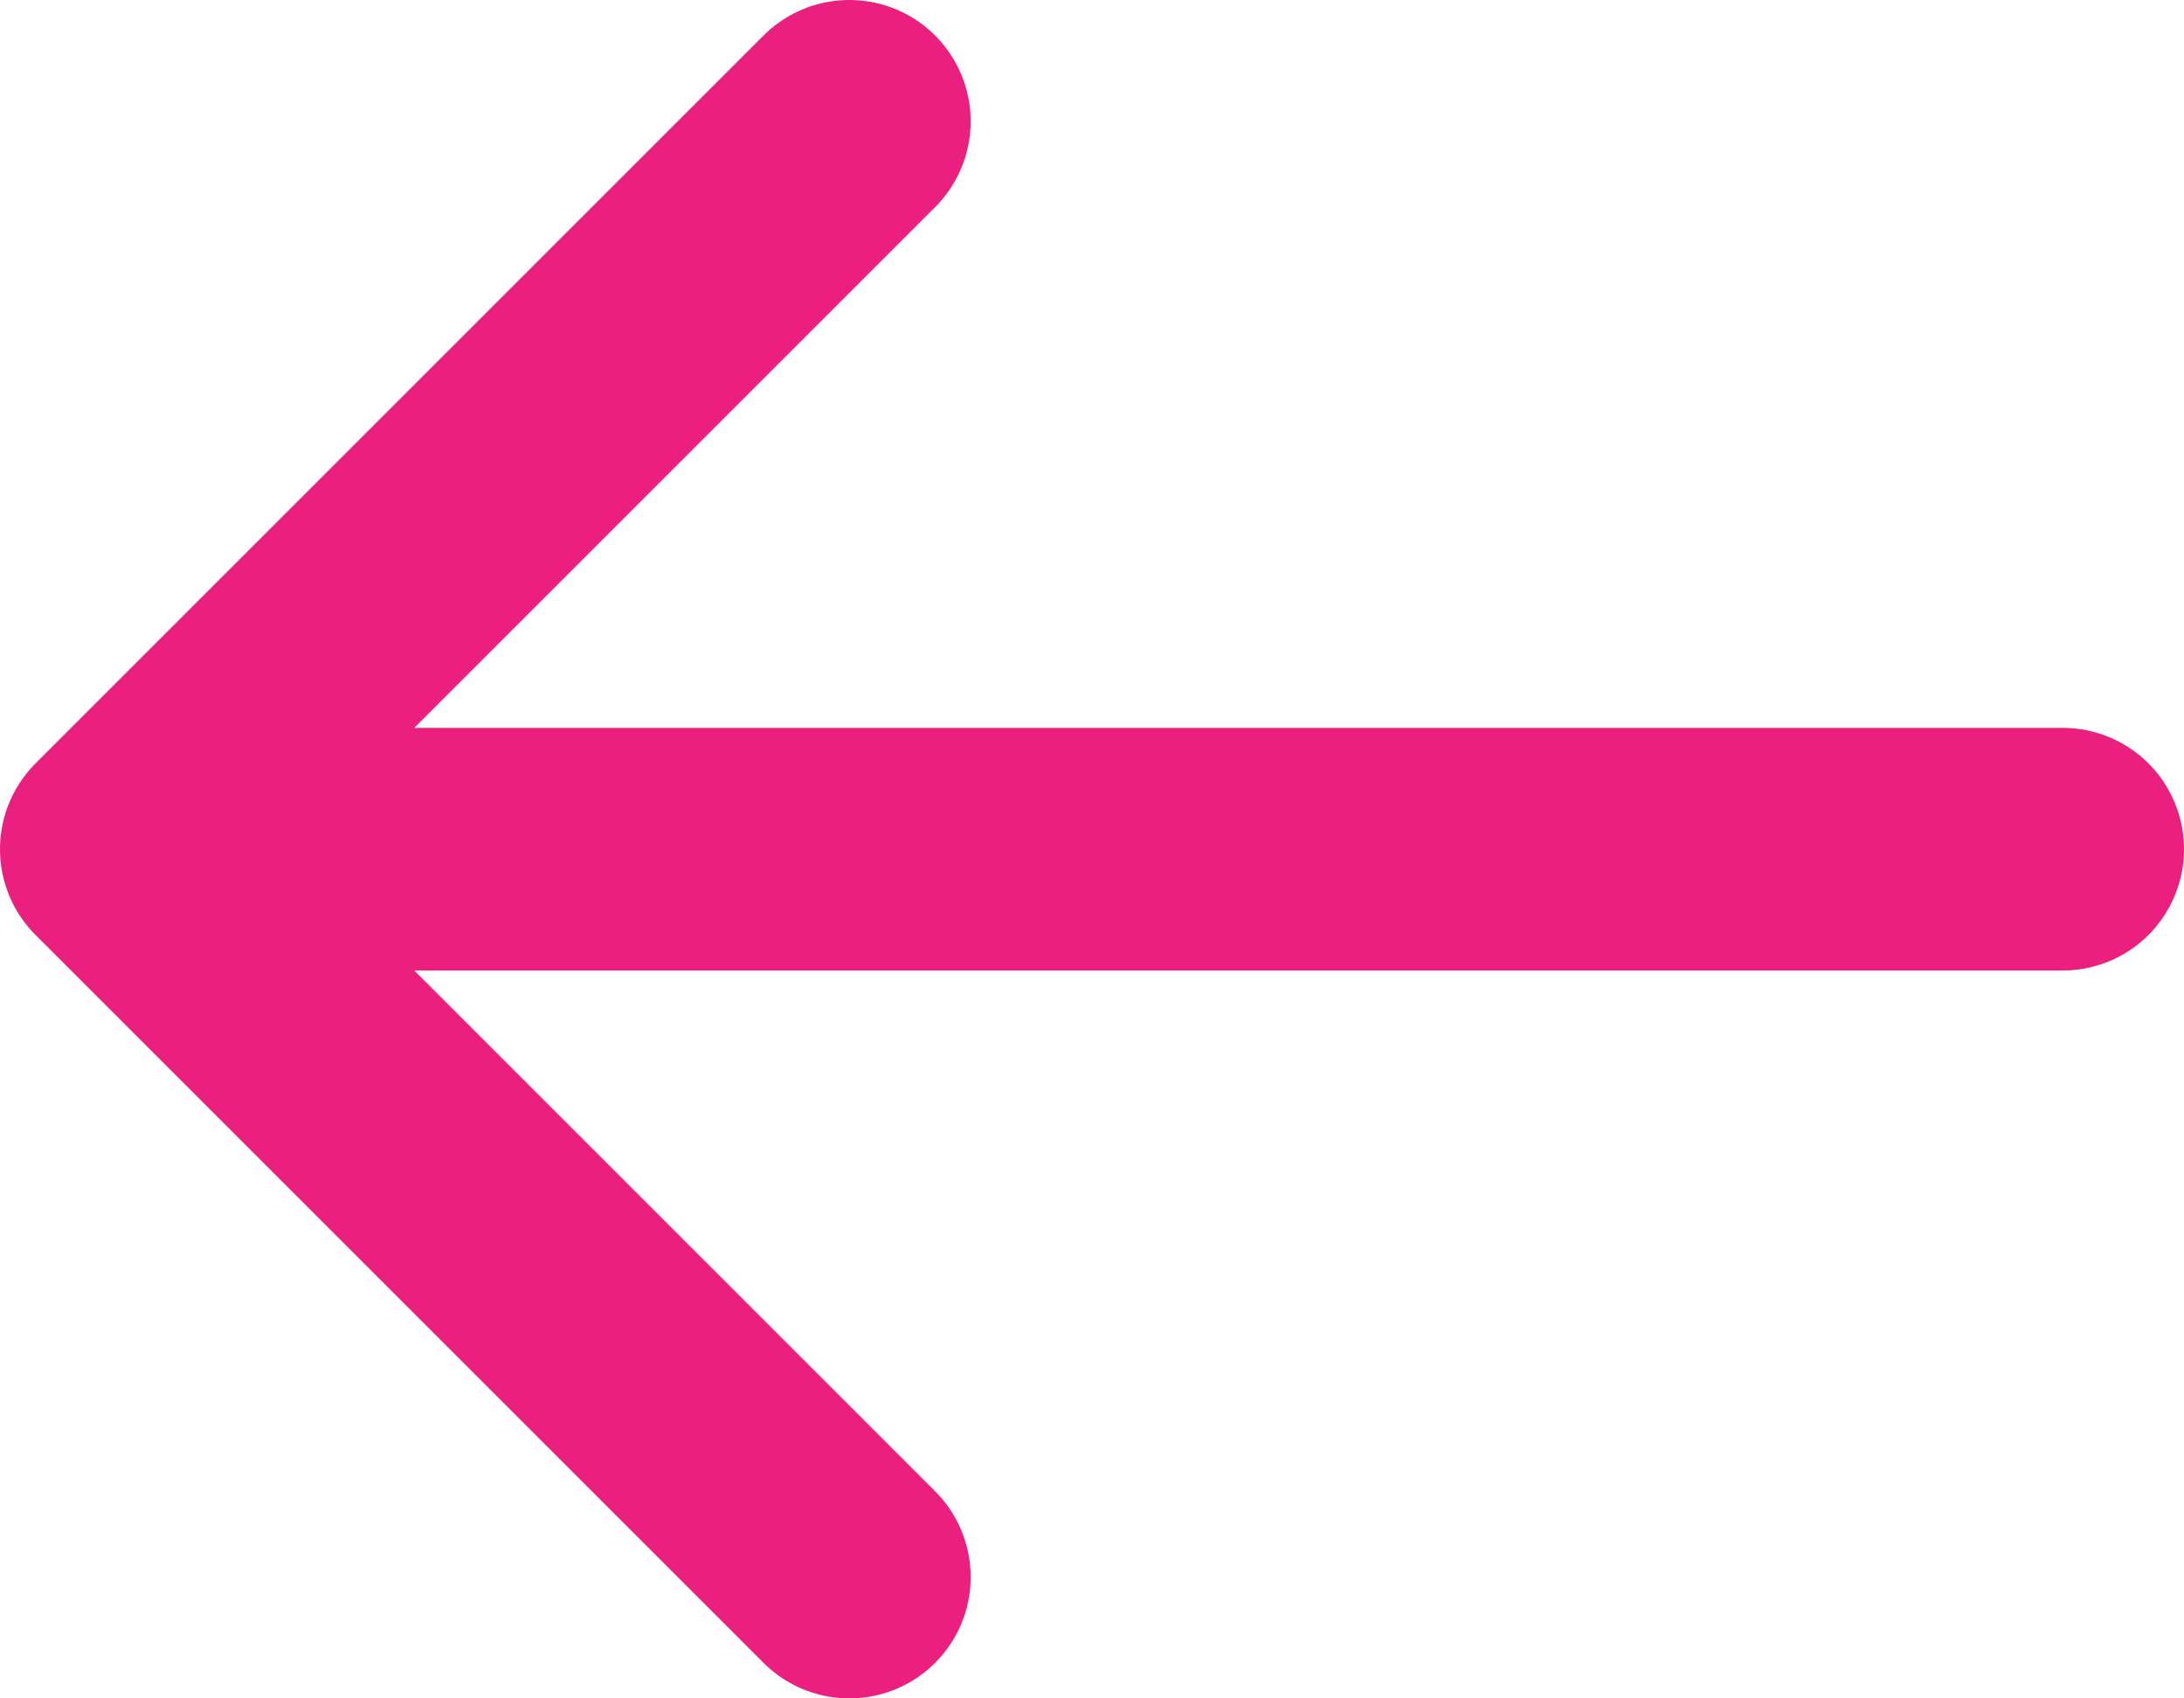 <?xml version="1.0" encoding="UTF-8"?>
<svg xmlns="http://www.w3.org/2000/svg" width="18" height="14" viewBox="0 0 18 14" fill="none">
  <path d="M17 7H1M1 7L7 13M1 7L7 1" stroke="#EB1F7E" stroke-width="2" stroke-linecap="round" stroke-linejoin="round"></path>
</svg>
